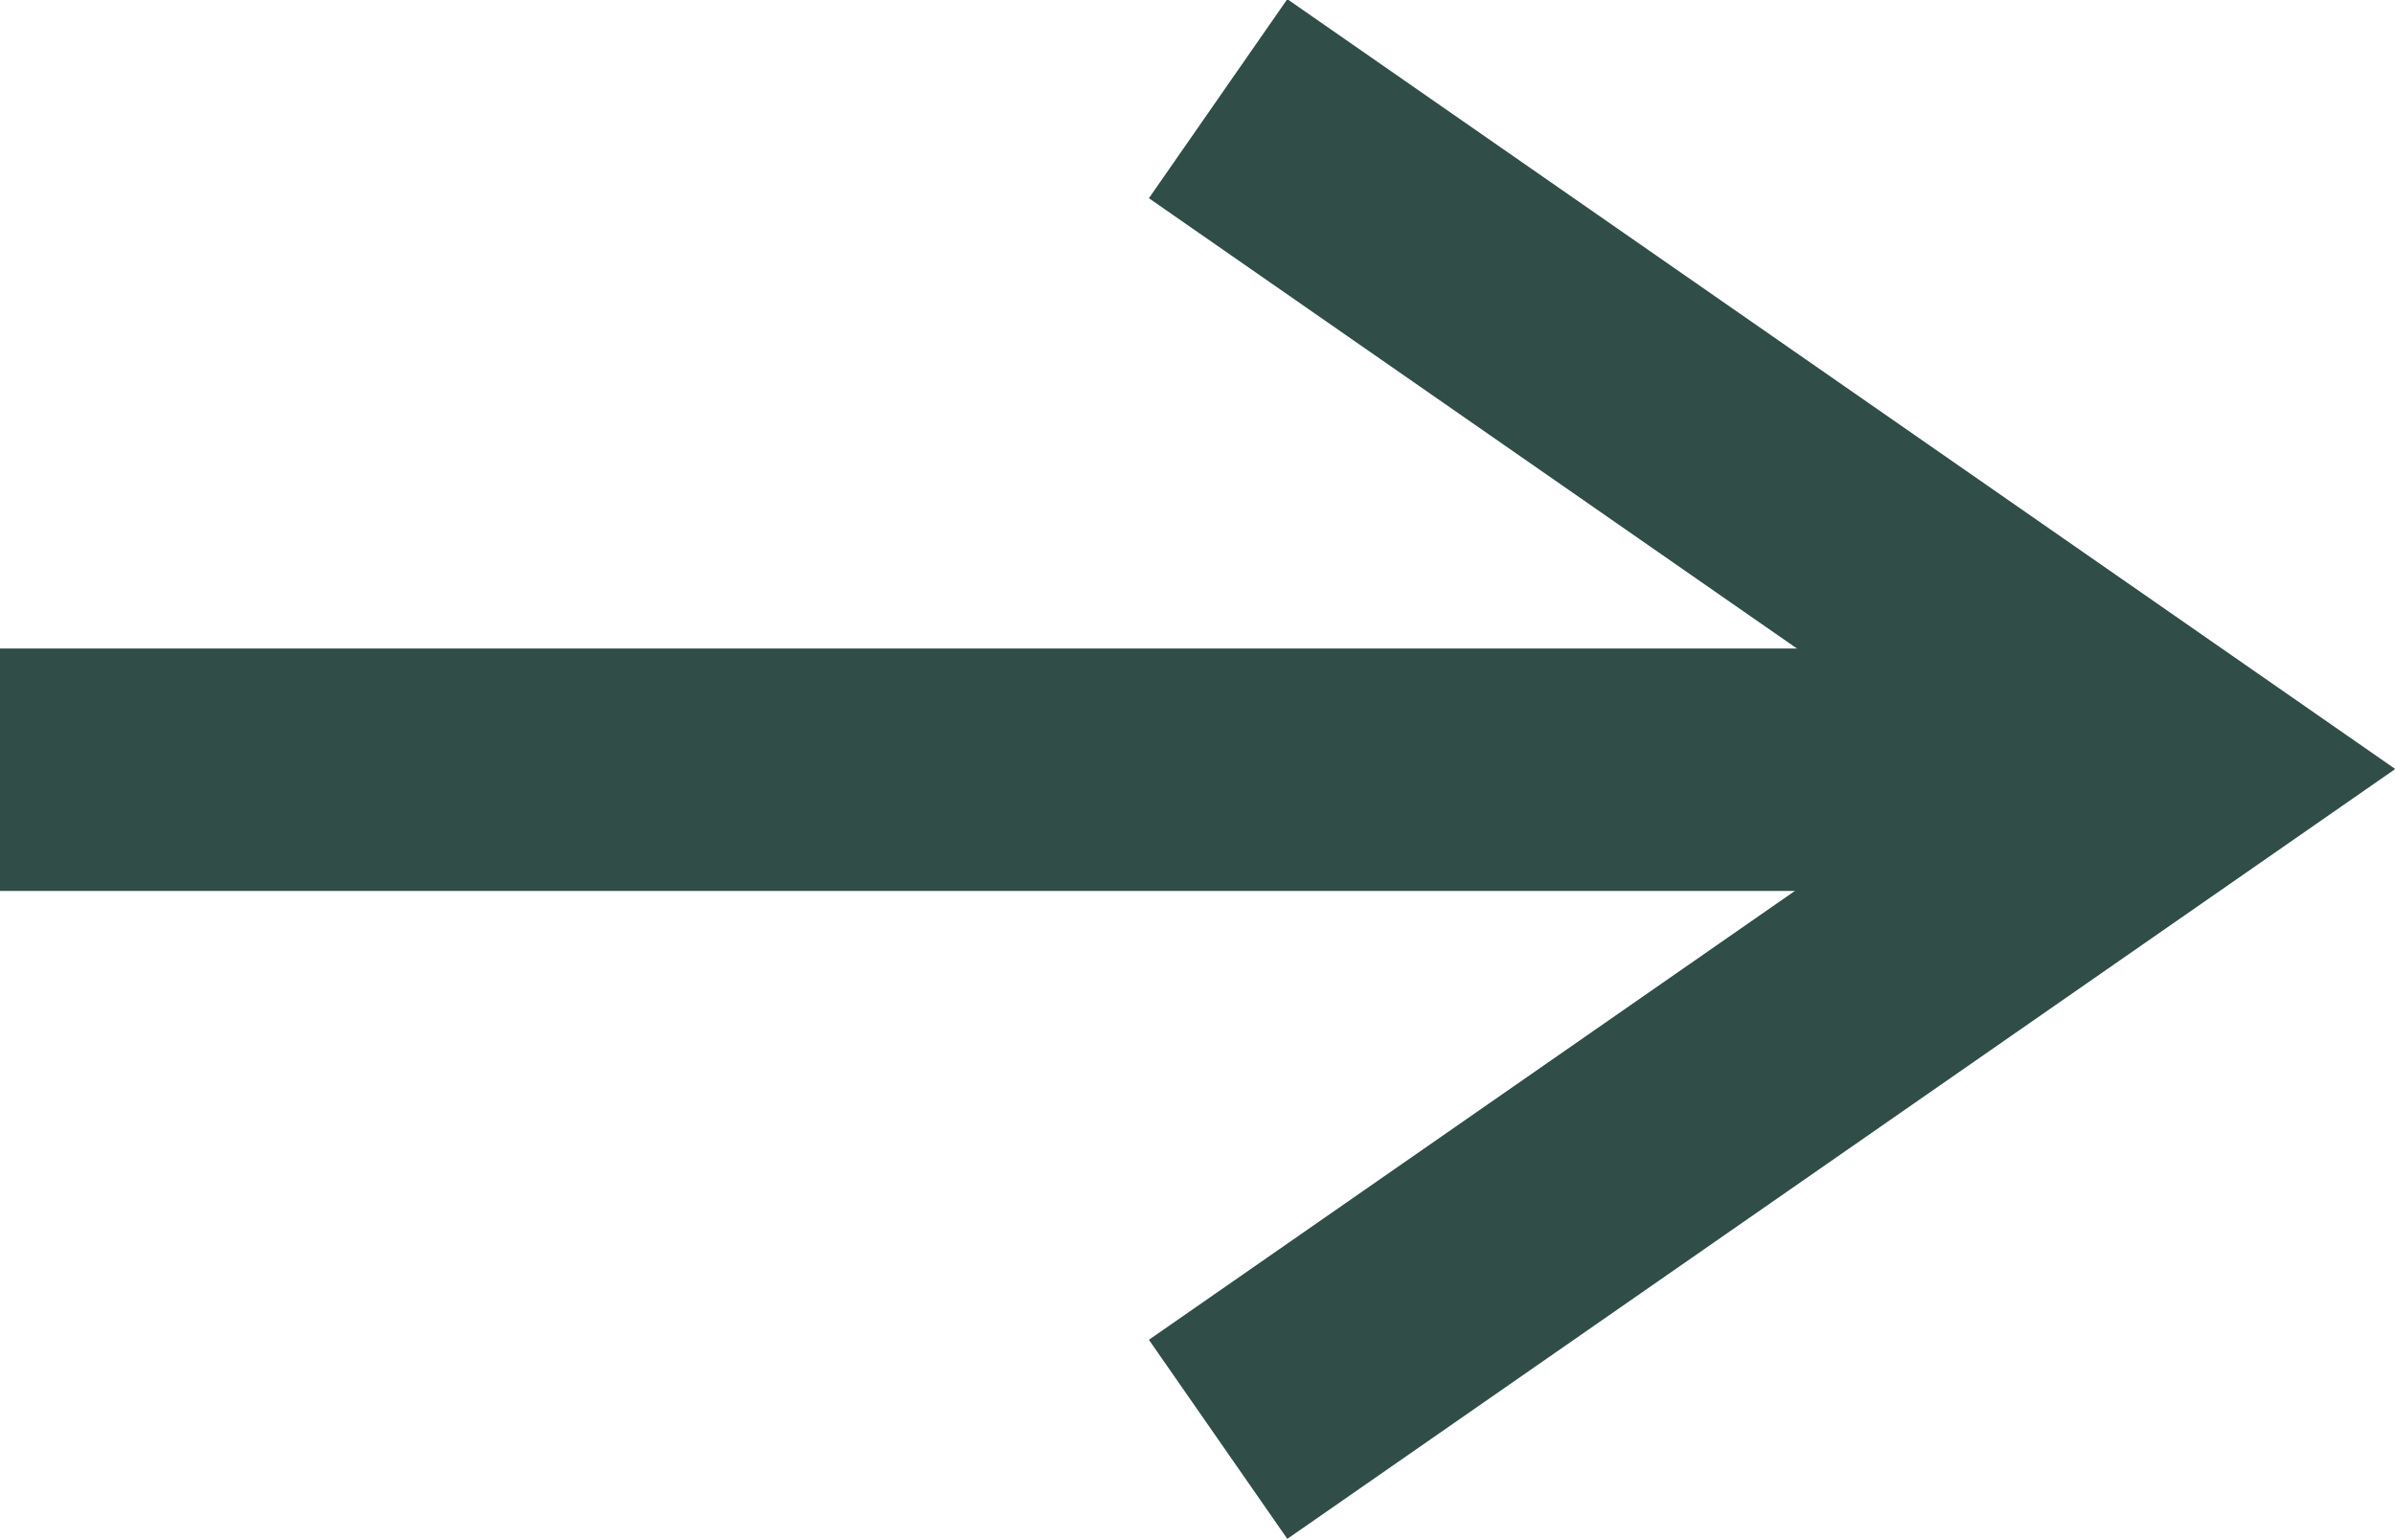 <svg xmlns="http://www.w3.org/2000/svg" width="9.876" height="6.351" viewBox="0 0 9.876 6.351">
  <g id="グループ_481" data-name="グループ 481" transform="translate(-312 -3160.825)">
    <g id="グループ_474" data-name="グループ 474" transform="translate(62.5 -37.5)">
      <line id="線_23" data-name="線 23" x2="9" transform="translate(249.5 3201.5)" fill="none" stroke="#304d47" stroke-width="1"/>
      <path id="パス_319" data-name="パス 319" d="M-3487.476,537.3l3.978,2.765-3.978,2.765" transform="translate(3741.999 2661.432)" fill="none" stroke="#304d47" stroke-width="1"/>
    </g>
  </g>
</svg>
